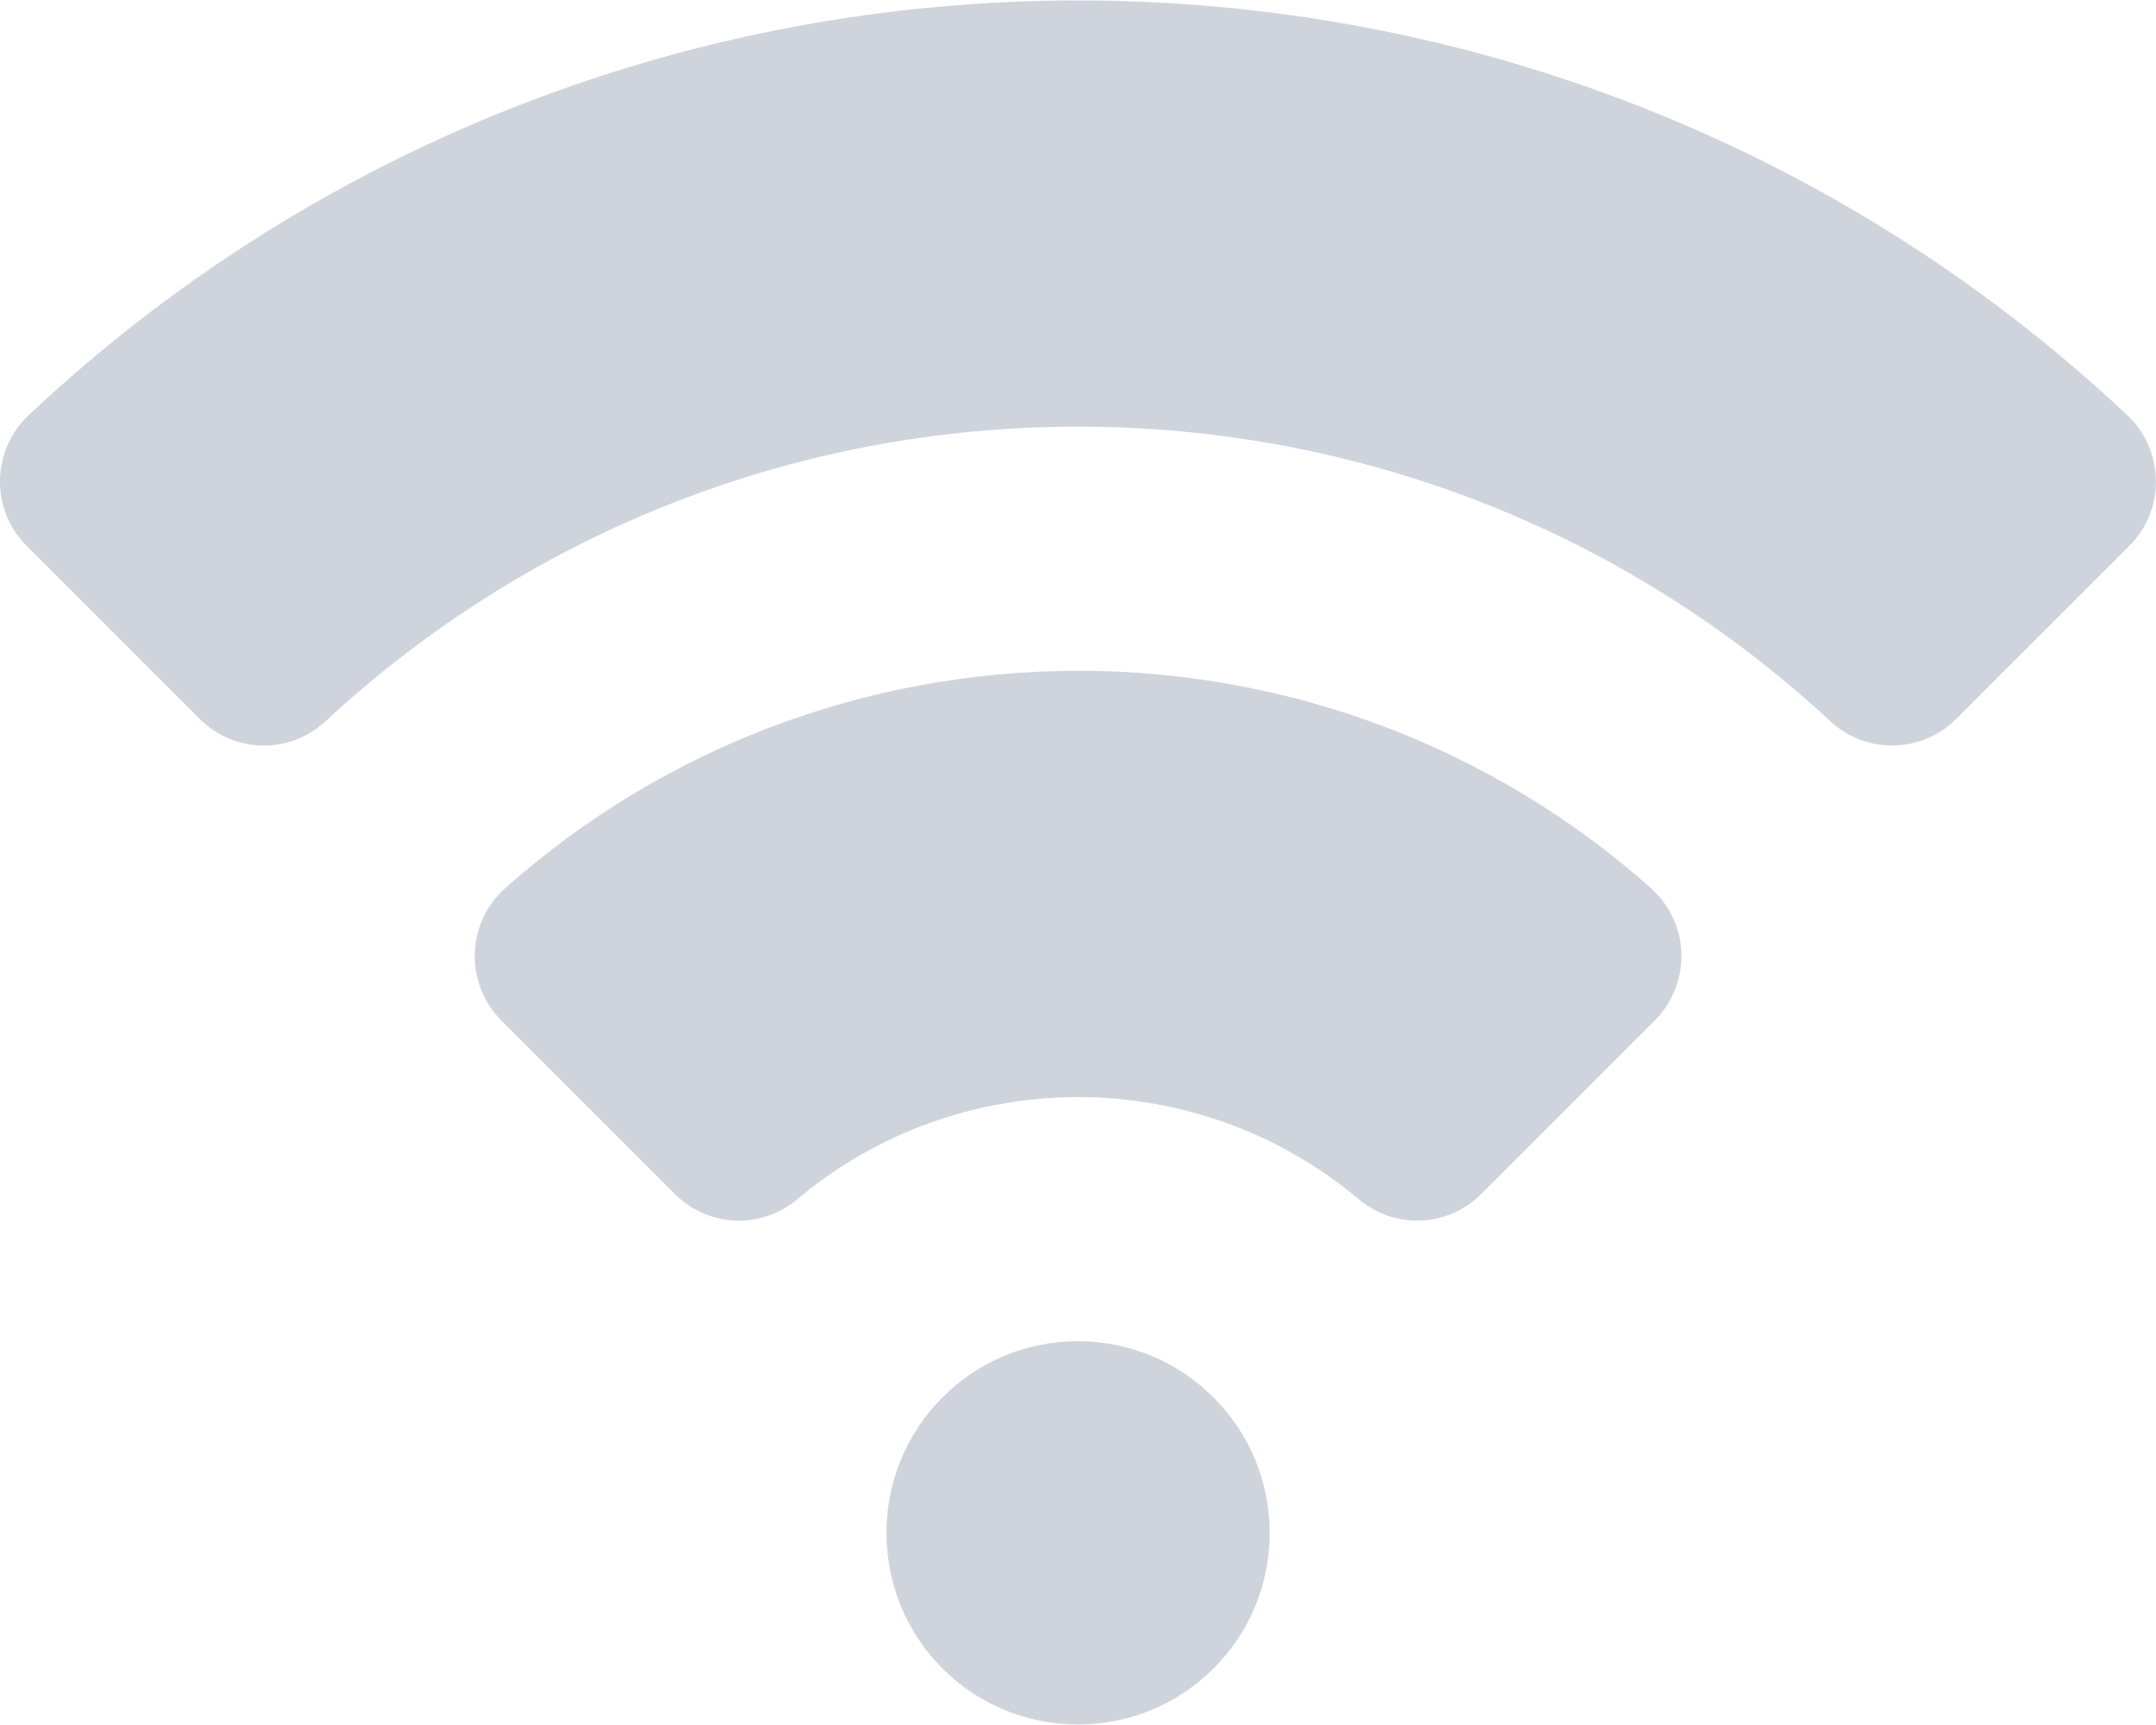 <svg width="40" height="32" viewBox="0 0 40 32" fill="none" xmlns="http://www.w3.org/2000/svg">
<path d="M20 0.008C12.997 0.008 5.992 2.571 0.536 7.697C0.199 8.014 0.008 8.444 0 8.907C-0.008 9.368 0.169 9.802 0.494 10.127L3.7 13.333C4.346 13.979 5.374 13.999 6.041 13.379C9.838 9.855 14.796 7.915 19.999 7.915C25.202 7.915 30.16 9.855 33.957 13.379C34.282 13.68 34.691 13.83 35.102 13.83C35.535 13.83 35.966 13.664 36.297 13.333L39.504 10.127C39.83 9.802 40.007 9.368 39.998 8.907C39.99 8.444 39.799 8.014 39.462 7.697C34.004 2.572 27.001 0.008 19.998 0.008L20 0.008ZM20 12.444C16.067 12.444 12.291 13.878 9.369 16.48C9.025 16.786 8.821 17.225 8.808 17.688C8.794 18.152 8.975 18.605 9.303 18.933L12.516 22.146C13.141 22.771 14.12 22.813 14.796 22.244C16.244 21.024 18.094 20.352 20 20.352C21.907 20.352 23.757 21.024 25.205 22.244C25.522 22.511 25.908 22.644 26.293 22.644C26.724 22.644 27.155 22.477 27.486 22.146L30.699 18.933C31.027 18.605 31.208 18.15 31.194 17.686C31.182 17.225 30.976 16.785 30.633 16.479C27.71 13.875 23.935 12.443 20.002 12.443L20 12.444ZM20 24.88C19.05 24.88 18.156 25.25 17.486 25.922C16.1 27.31 16.099 29.564 17.486 30.952C18.18 31.646 19.091 31.991 20 31.991C20.911 31.991 21.822 31.644 22.514 30.952C23.186 30.28 23.556 29.388 23.556 28.438C23.556 27.488 23.186 26.594 22.514 25.924C21.842 25.252 20.95 24.881 20 24.881V24.88Z" fill="#CFD4DC"/>
</svg>
